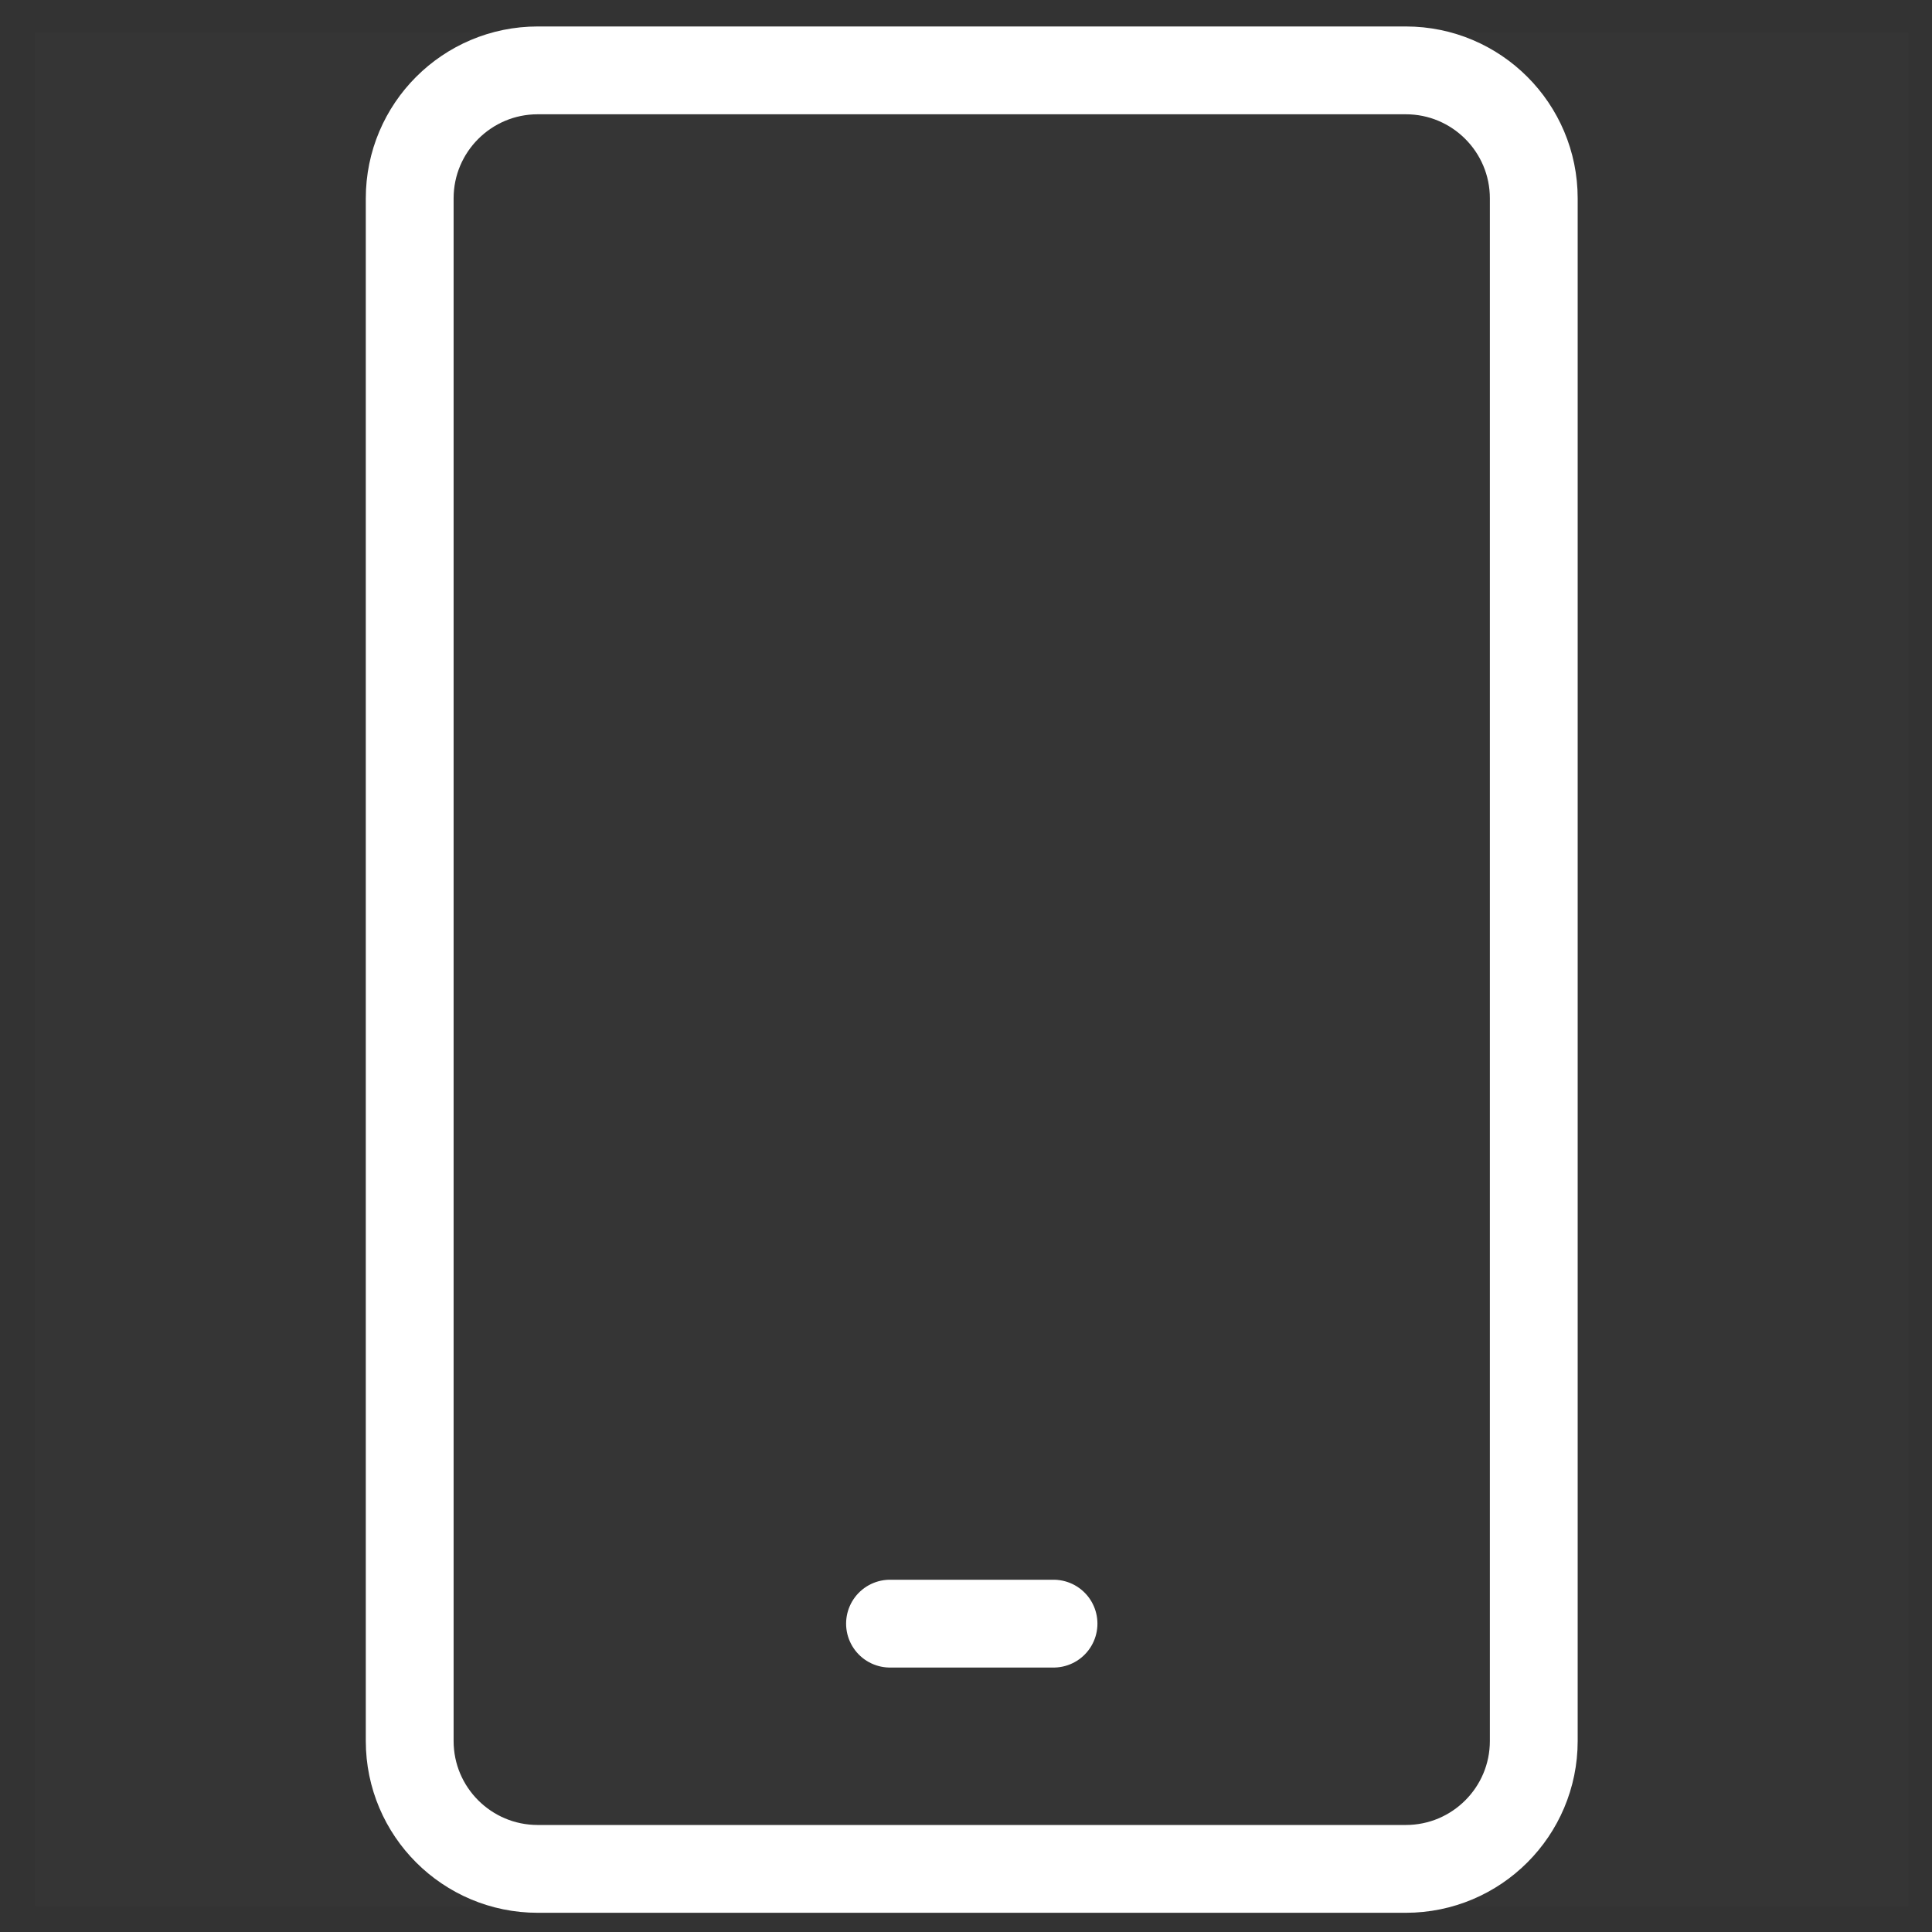 <svg width="33" height="33" viewBox="0 0 33 33" fill="none" xmlns="http://www.w3.org/2000/svg">
<rect x="0" y="0" width="33" height="33" fill="#333333" stroke="none"/>
<path opacity="0.01" d="M32.597 0.563H0.597V32.562H32.597V0.563Z" fill="white"/>
<path fill-rule="evenodd" clip-rule="evenodd" d="M24.012 31.922H9.185C7.978 31.922 6.998 30.944 6.998 29.737V3.388C6.998 2.181 7.978 1.202 9.185 1.202H24.012C25.219 1.202 26.198 2.181 26.198 3.388V29.737C26.198 30.944 25.219 31.922 24.012 31.922Z" stroke="white" stroke-width="1.5" stroke-linecap="round" stroke-linejoin="round"/>
<path d="M15.202 27.733H17.995" stroke="white" stroke-width="1.5" stroke-linecap="round" stroke-linejoin="round"/>
</svg>
